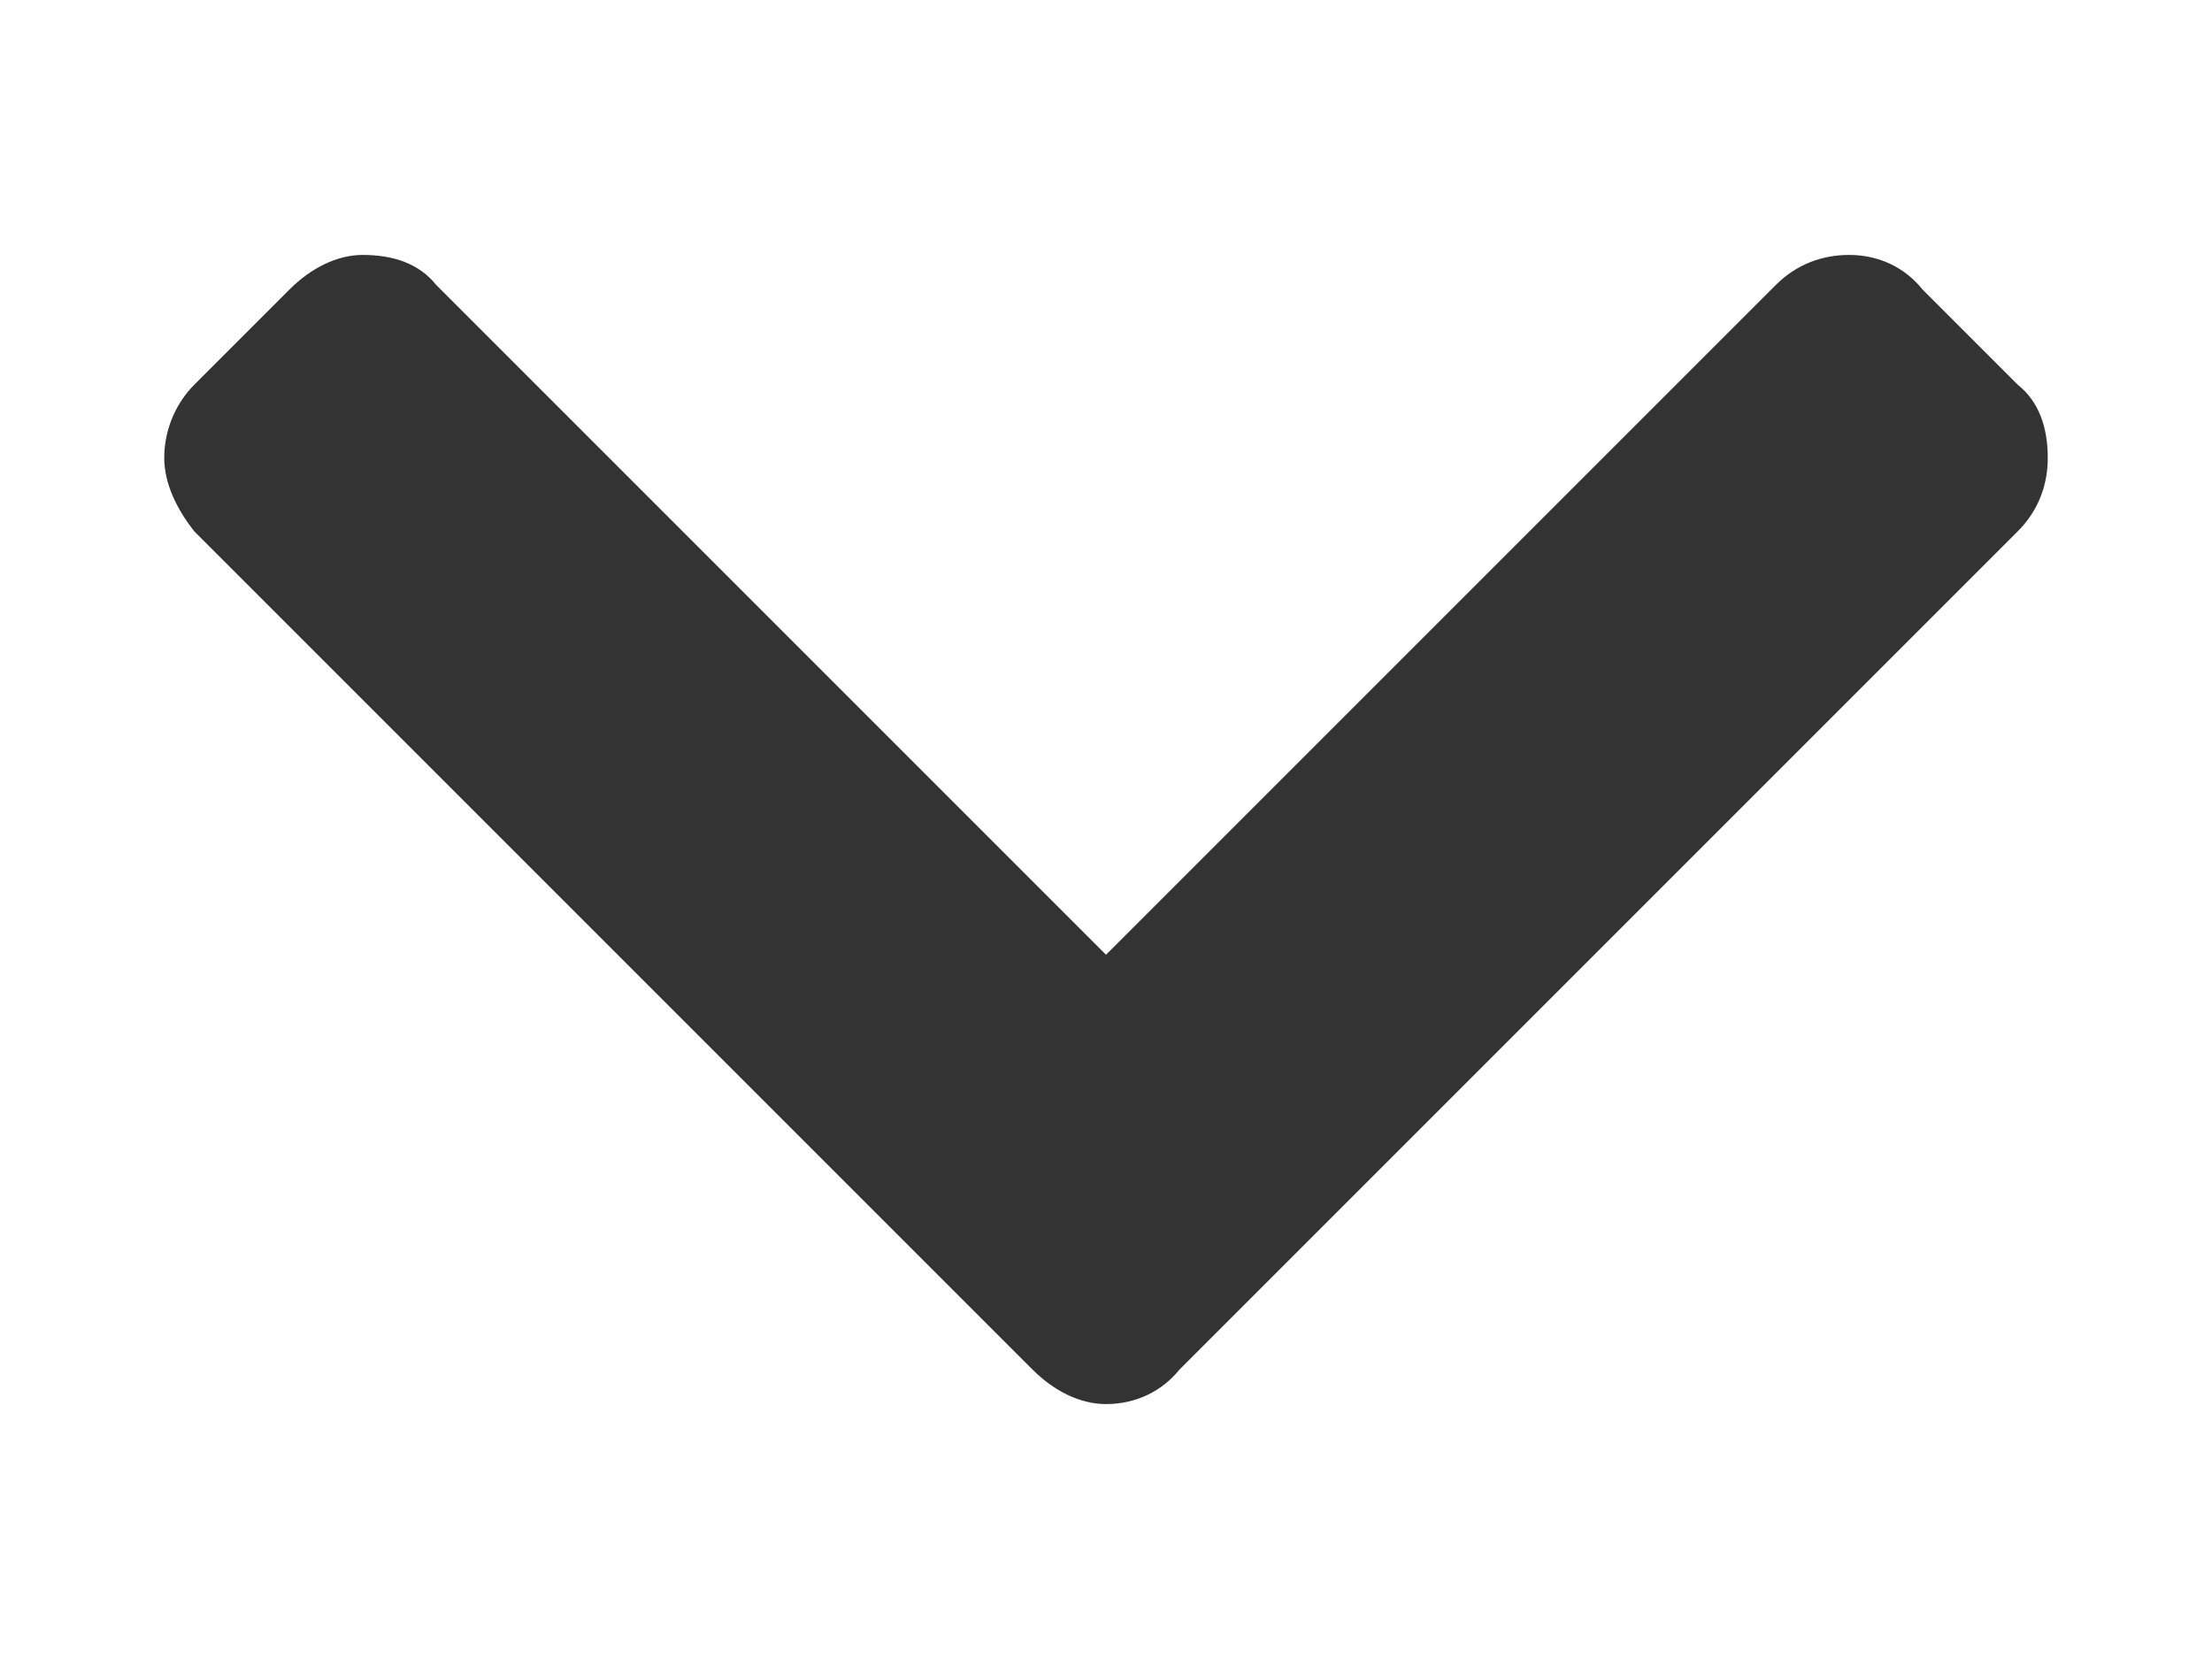 <?xml version="1.0" encoding="UTF-8"?> <svg xmlns="http://www.w3.org/2000/svg" width="8" height="6" viewBox="0 0 8 6" fill="none"><path d="M4.266 4.953C4.203 5.031 4.109 5.078 4 5.078C3.906 5.078 3.812 5.031 3.734 4.953L0.703 1.922C0.641 1.844 0.594 1.75 0.594 1.656C0.594 1.547 0.641 1.453 0.703 1.391L1.047 1.047C1.125 0.969 1.219 0.922 1.312 0.922C1.422 0.922 1.516 0.953 1.578 1.031L4 3.453L6.422 1.031C6.5 0.953 6.594 0.922 6.688 0.922C6.797 0.922 6.891 0.969 6.953 1.047L7.297 1.391C7.375 1.453 7.406 1.547 7.406 1.656C7.406 1.75 7.375 1.844 7.297 1.922L4.266 4.953Z" fill="#333"></path></svg> 